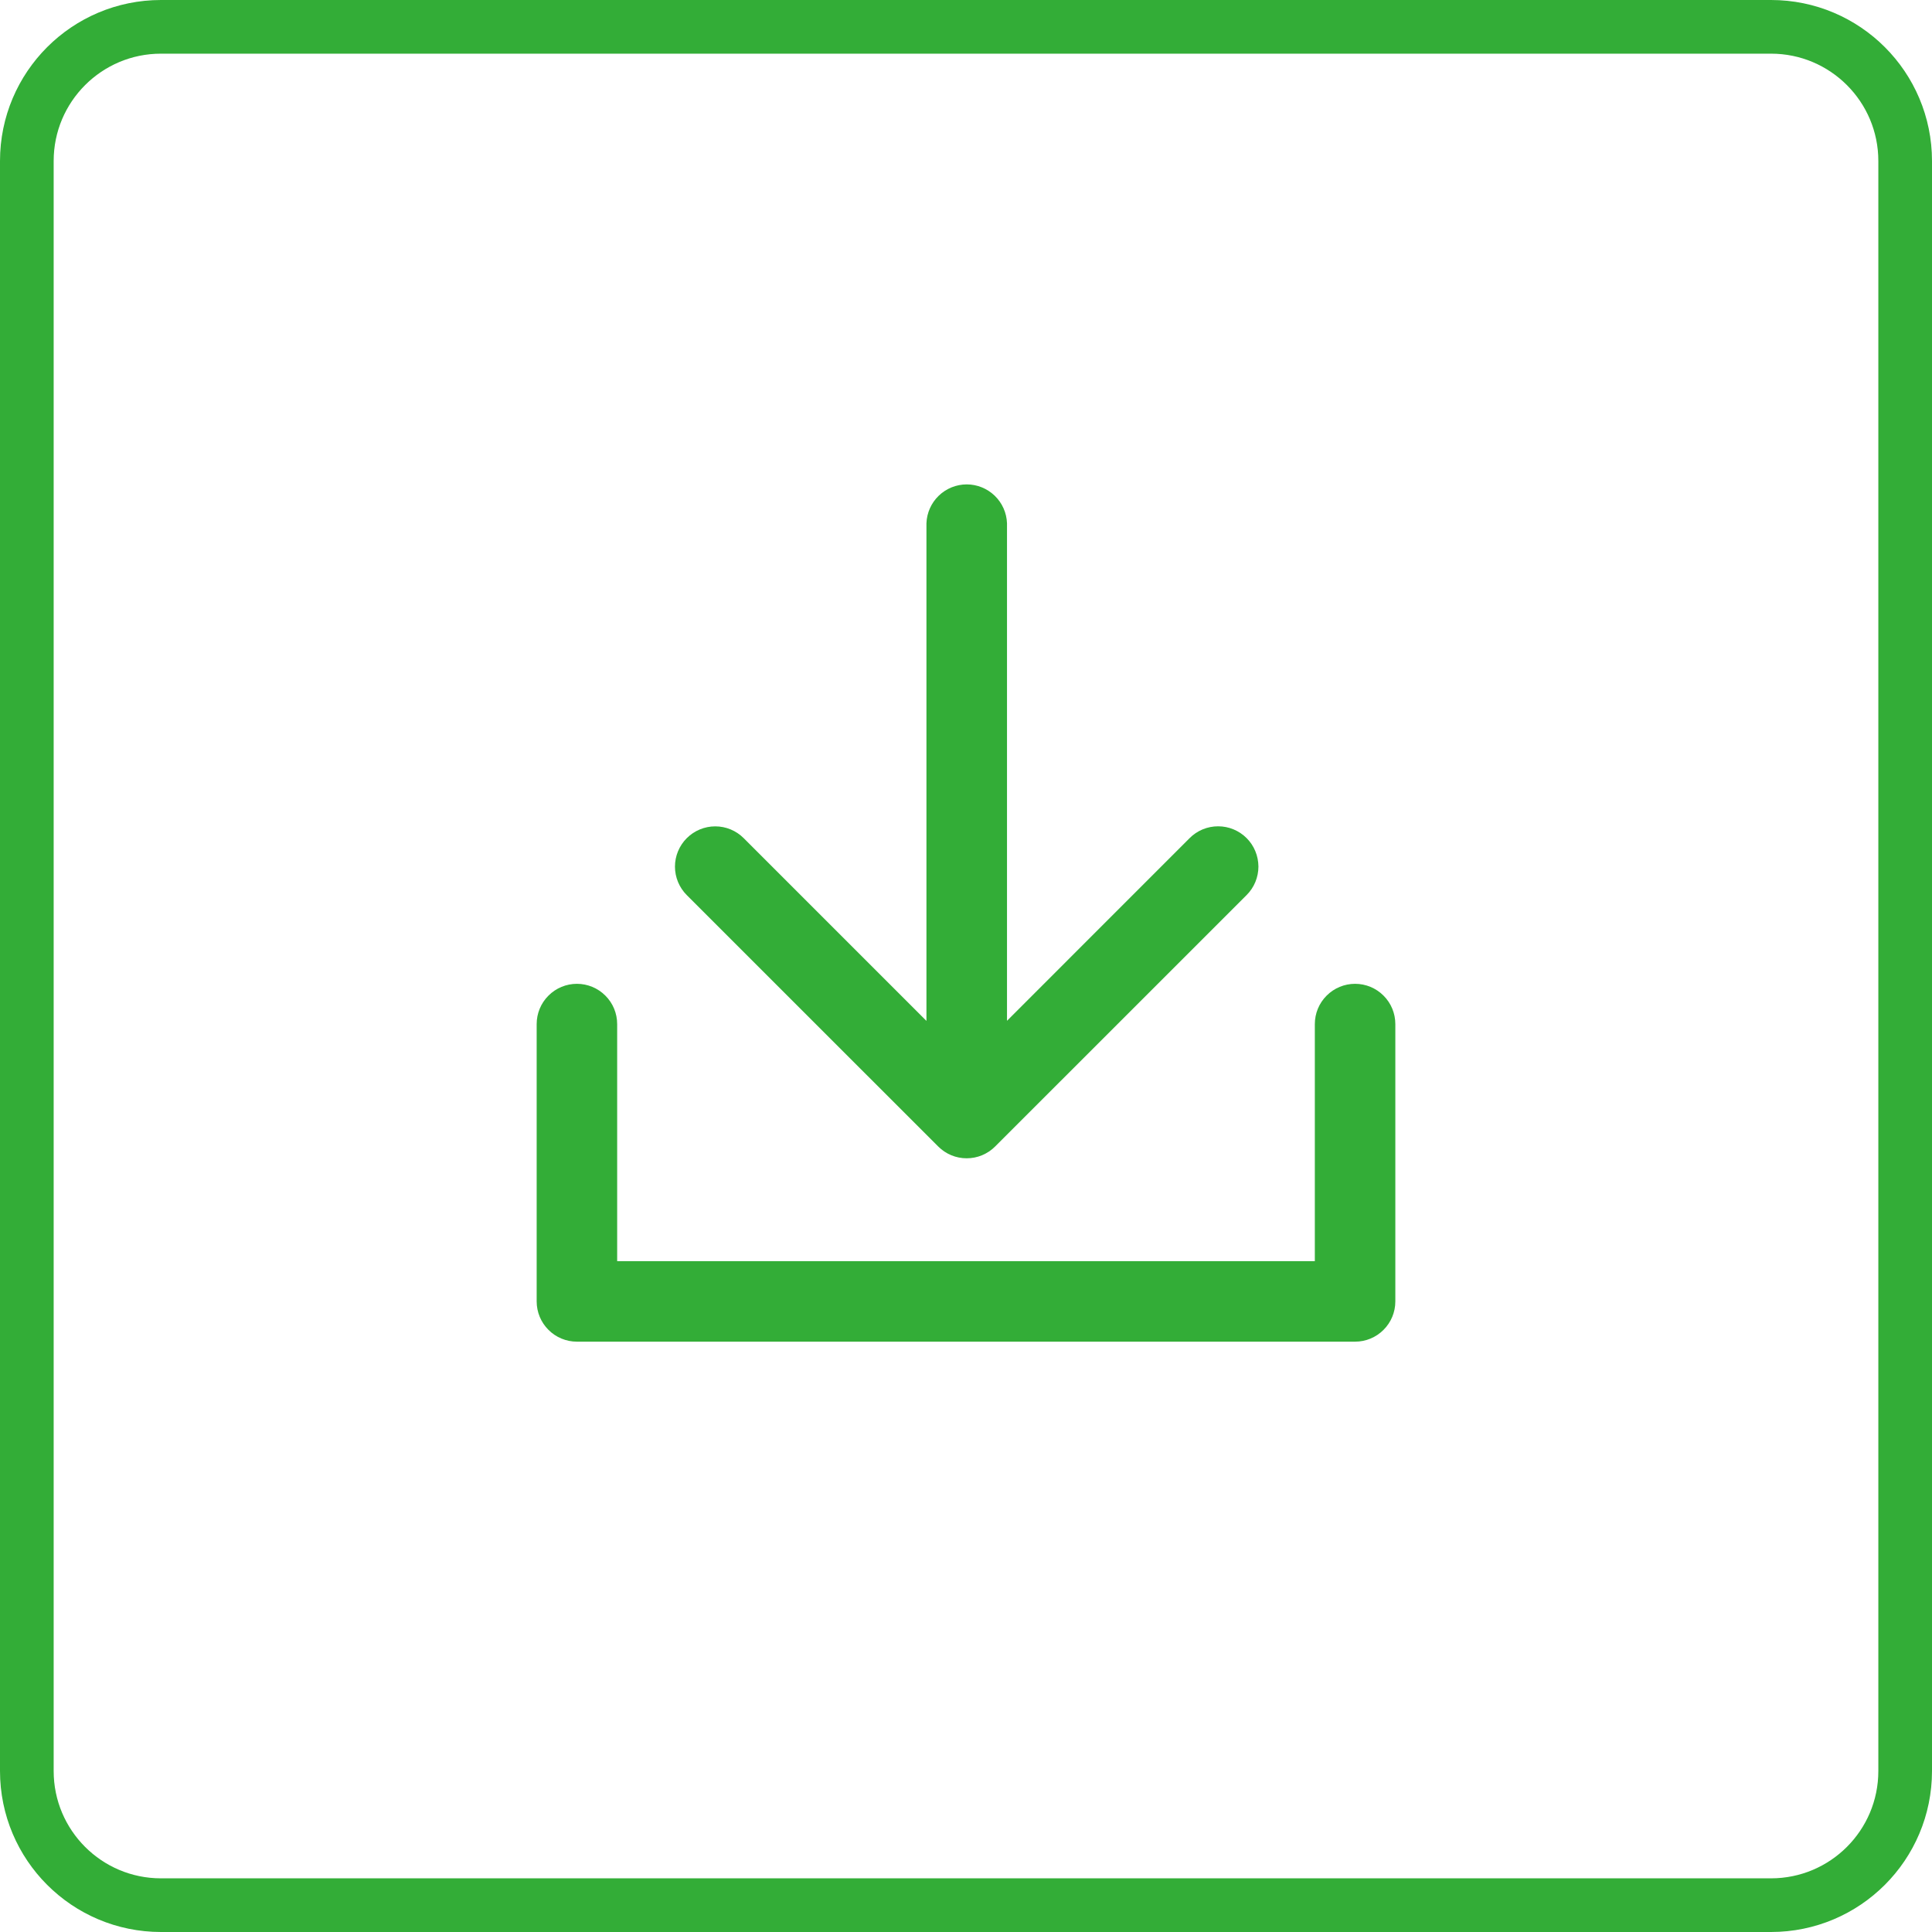 <svg width="36" height="36" viewBox="0 0 36 36" fill="none" xmlns="http://www.w3.org/2000/svg">
<path d="M3 0.5H33C34.381 0.5 35.5 1.619 35.5 3V33C35.5 34.381 34.381 35.5 33 35.5H3C1.619 35.5 0.5 34.381 0.5 33V3C0.5 1.619 1.619 0.5 3 0.5Z" stroke="#33AD37"/>
<g clip-path="url(#clip0_6_1940)">
<path d="M26 19.082V24.25C26 24.449 25.921 24.64 25.78 24.78C25.64 24.921 25.449 25 25.25 25H10.75C10.551 25 10.36 24.921 10.22 24.78C10.079 24.64 10 24.449 10 24.25V19.082C10 18.883 10.079 18.692 10.22 18.552C10.36 18.411 10.551 18.332 10.75 18.332C10.949 18.332 11.14 18.411 11.28 18.552C11.421 18.692 11.5 18.883 11.5 19.082V23.5H24.5V19.082C24.5 18.883 24.579 18.692 24.72 18.552C24.86 18.411 25.051 18.332 25.25 18.332C25.449 18.332 25.64 18.411 25.78 18.552C25.921 18.692 26 18.883 26 19.082ZM17.482 21.363C17.552 21.433 17.634 21.488 17.725 21.526C17.816 21.564 17.914 21.583 18.012 21.583C18.111 21.583 18.209 21.564 18.3 21.526C18.391 21.488 18.473 21.433 18.543 21.363L23.229 16.678C23.299 16.608 23.354 16.526 23.392 16.434C23.429 16.343 23.449 16.246 23.449 16.147C23.448 16.049 23.429 15.951 23.391 15.86C23.354 15.769 23.298 15.686 23.229 15.617C23.159 15.547 23.076 15.492 22.985 15.454C22.894 15.416 22.796 15.397 22.698 15.397C22.599 15.397 22.502 15.416 22.41 15.454C22.319 15.492 22.237 15.547 22.167 15.617L18.764 19.021V9.75C18.757 9.556 18.675 9.372 18.535 9.237C18.395 9.102 18.208 9.026 18.014 9.026C17.819 9.026 17.632 9.102 17.492 9.237C17.352 9.372 17.27 9.556 17.263 9.75V19.023L13.858 15.618C13.717 15.477 13.527 15.398 13.328 15.398C13.129 15.398 12.938 15.477 12.797 15.618C12.656 15.759 12.577 15.95 12.577 16.148C12.577 16.347 12.656 16.538 12.797 16.679L17.482 21.363Z" fill="#33AD37"/>
</g>
<defs>
<clipPath id="clip0_6_1940">
<rect width="16" height="16" fill="white" transform="translate(10 9)"/>
</clipPath>
</defs>
</svg>
